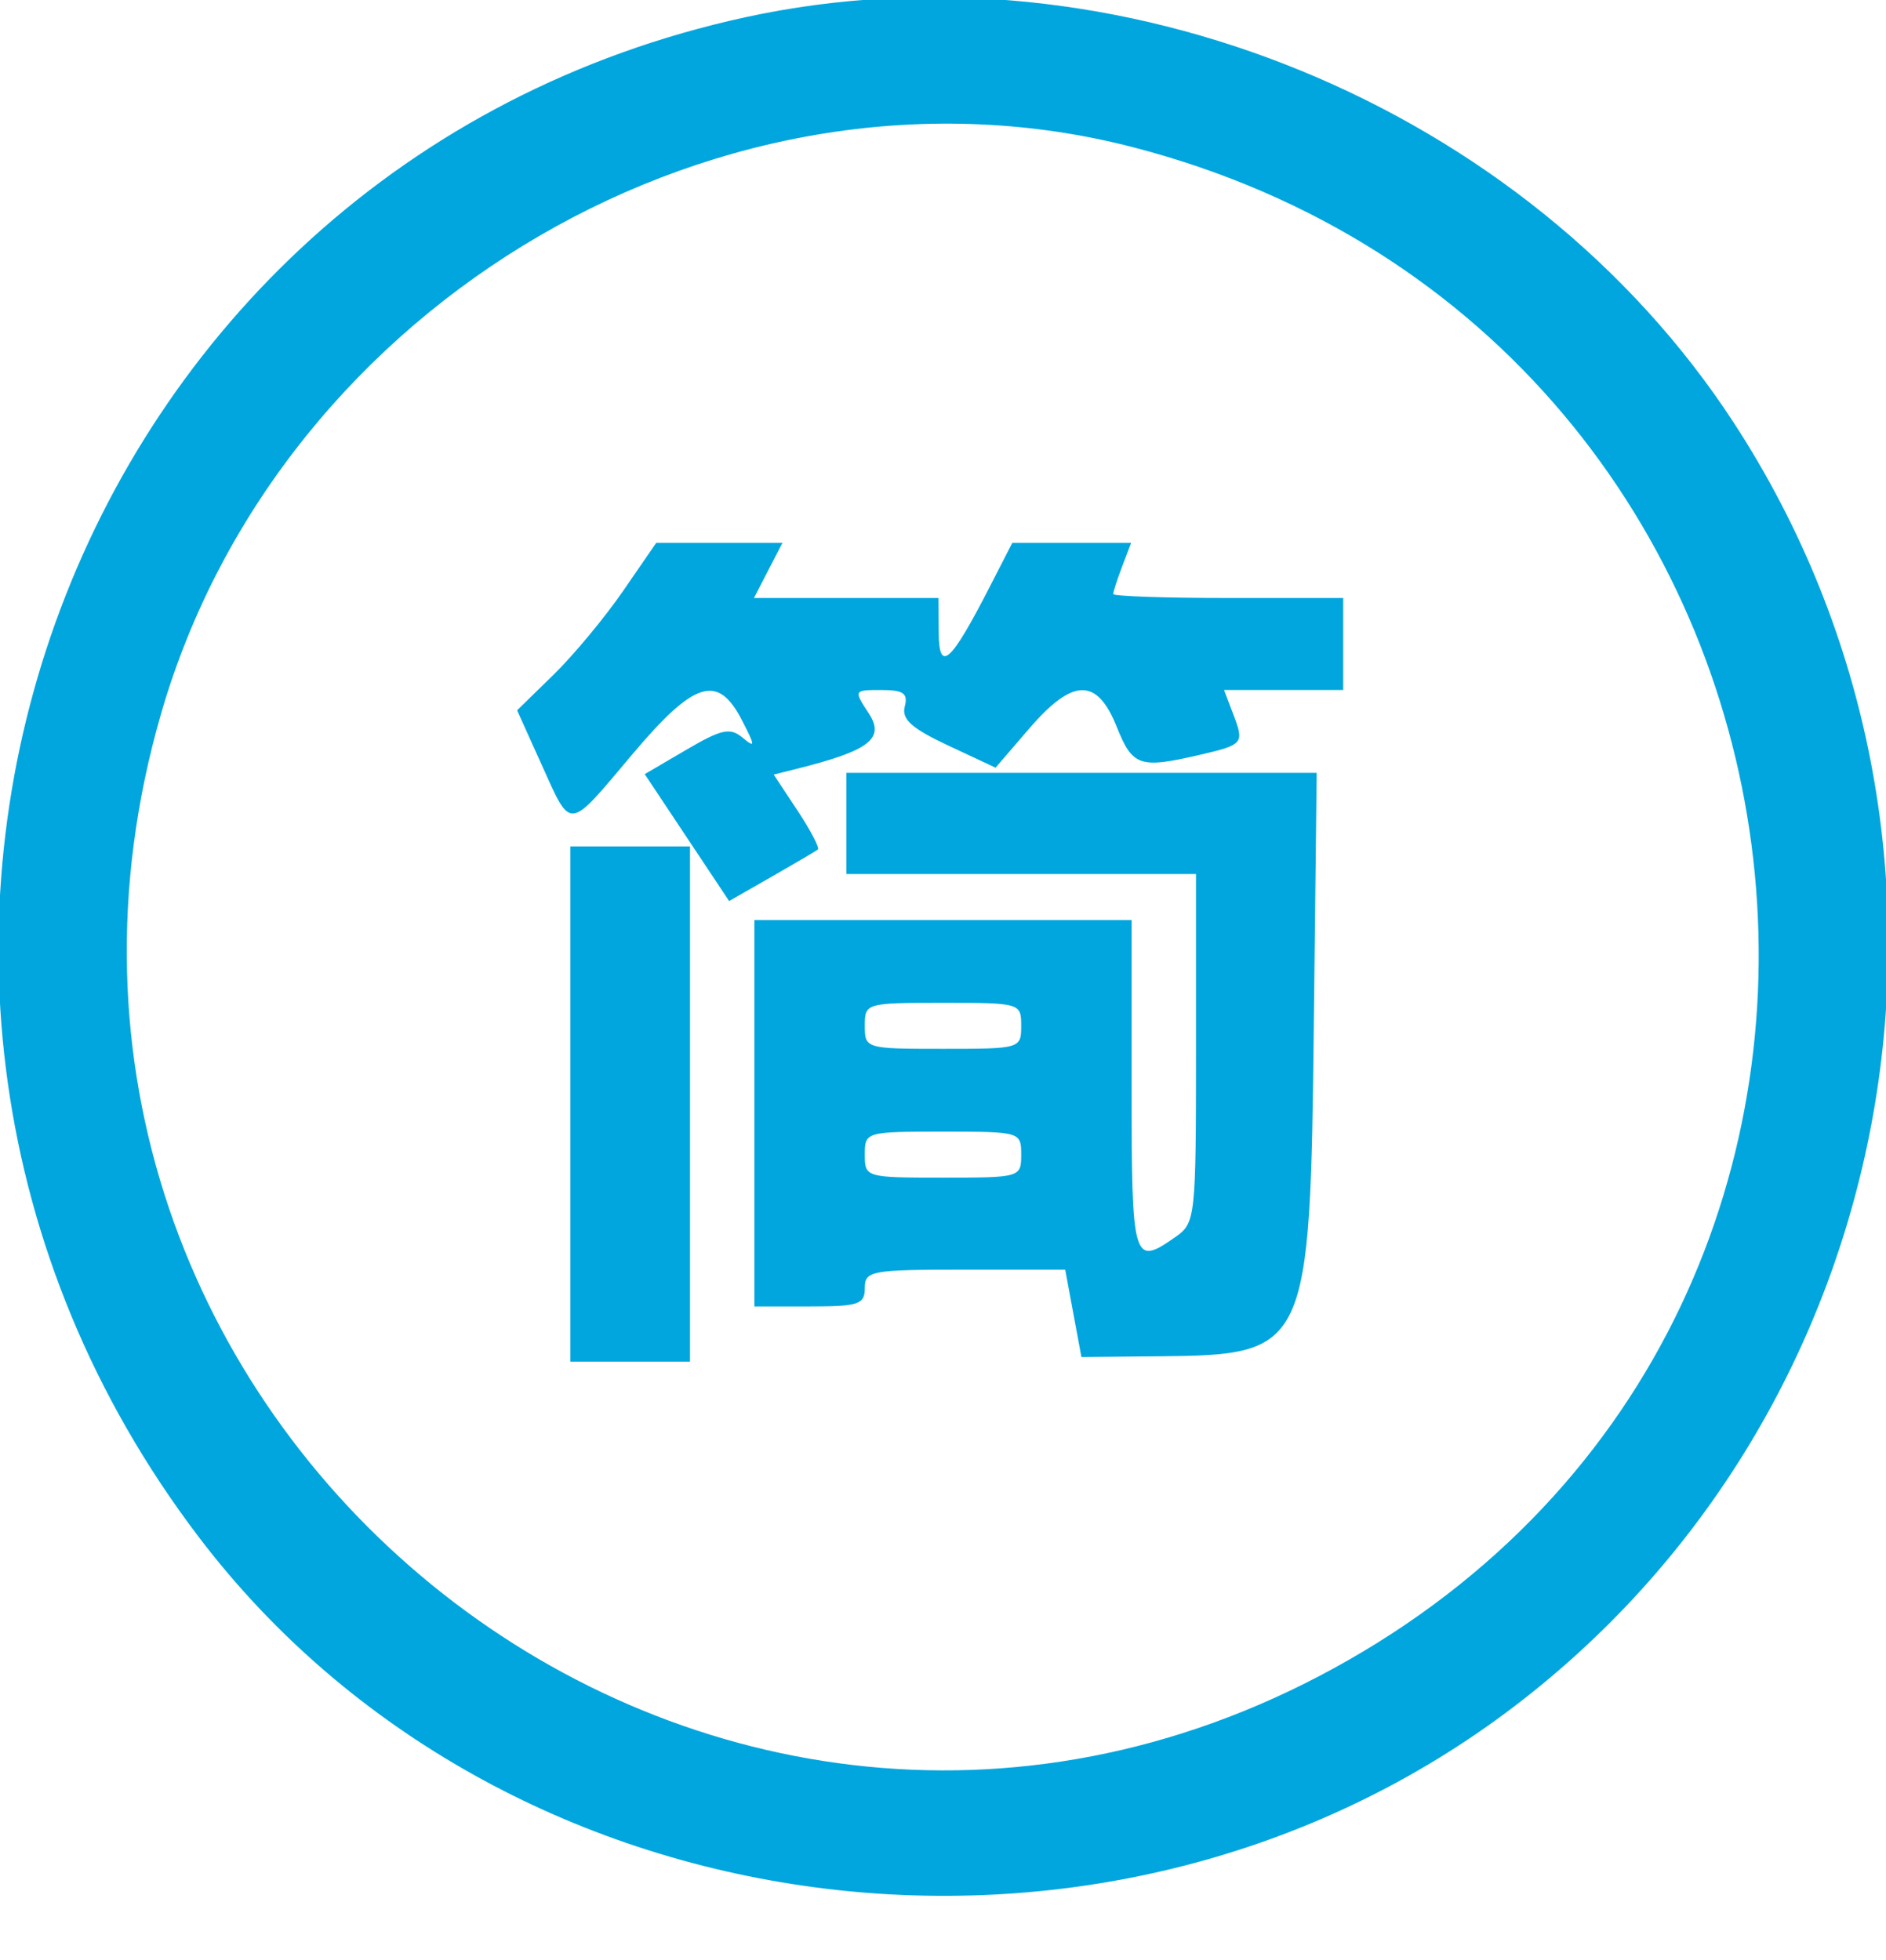 <svg id="svg" version="1.1" xmlns="http://www.w3.org/2000/svg" xmlns:xlink="http://www.w3.org/1999/xlink" width="400" height="415.61" viewBox="0, 0, 400,415.61">
    <defs>
        <style>.a{fill:#00A6DD;}</style>
    </defs>
    <g id="svgg">
        <path id="path0" class="a"
              d="M158.049 3.665 C 13.222 35.232,-48.445 206.647,42.116 325.924 C 106.111 410.211,233.233 427.314,319.387 363.227 C 404.516 299.903,425.903 179.034,367.777 89.745 C 323.886 22.324,236.672 -13.473,158.049 3.665 M240.410 31.250 C 394.512 71.280,421.663 277.966,282.790 353.862 C 147.562 427.765,-8.970 300.194,34.190 151.257 C 59.548 63.754,153.982 8.800,240.410 31.250 M132.128 125.366 C 128.247 131.000,121.606 138.992,117.371 143.126 L 109.671 150.643 114.835 162.086 C 121.239 176.275,120.314 176.369,133.981 160.131 C 147.217 144.403,152.219 142.807,157.325 152.683 C 160.217 158.278,160.236 158.720,157.485 156.438 C 154.841 154.245,153.029 154.637,145.554 159.017 L 136.740 164.182 145.689 177.639 L 154.637 191.096 163.660 185.933 C 168.623 183.093,173.031 180.504,173.456 180.180 C 173.882 179.856,171.949 176.146,169.162 171.934 L 164.095 164.277 169.257 162.982 C 184.437 159.172,187.735 156.599,184.252 151.283 C 181.034 146.371,181.050 146.341,186.910 146.341 C 191.625 146.341,192.622 147.044,191.887 149.852 C 191.186 152.533,193.353 154.478,201.058 158.087 L 211.147 162.813 218.256 154.547 C 227.521 143.775,232.651 143.664,236.846 154.146 C 240.196 162.521,241.722 163.043,254.301 160.124 C 263.734 157.935,263.929 157.704,261.566 151.490 L 259.609 146.341 272.243 146.341 L 284.878 146.341 284.878 136.585 L 284.878 126.829 260.488 126.829 C 247.073 126.829,236.098 126.447,236.098 125.981 C 236.098 125.514,236.954 122.880,238.000 120.127 L 239.903 115.122 227.302 115.122 L 214.700 115.122 209.945 124.390 C 201.608 140.638,199.160 142.838,199.086 134.146 L 199.024 126.829 179.462 126.829 L 159.900 126.829 162.927 120.976 L 165.954 115.122 152.570 115.122 L 139.185 115.122 132.128 125.366 M179.512 174.634 L 179.512 185.366 216.585 185.366 L 253.659 185.366 253.659 222.328 C 253.659 258.312,253.544 259.371,249.322 262.328 C 240.281 268.661,240.000 267.693,240.000 230.244 L 240.000 195.122 200.000 195.122 L 160.000 195.122 160.000 236.098 L 160.000 277.073 171.707 277.073 C 182.114 277.073,183.415 276.640,183.415 273.171 C 183.415 269.507,184.715 269.268,204.667 269.268 L 225.919 269.268 227.638 278.537 L 229.358 287.805 245.898 287.648 C 277.416 287.348,277.866 286.378,278.651 217.073 L 279.254 163.902 229.383 163.902 L 179.512 163.902 179.512 174.634 M120.976 234.146 L 120.976 288.780 133.659 288.780 L 146.341 288.780 146.341 234.146 L 146.341 179.512 133.659 179.512 L 120.976 179.512 120.976 234.146 M216.585 217.561 C 216.585 222.382,216.390 222.439,200.000 222.439 C 183.610 222.439,183.415 222.382,183.415 217.561 C 183.415 212.740,183.610 212.683,200.000 212.683 C 216.390 212.683,216.585 212.740,216.585 217.561 M216.585 244.878 C 216.585 249.699,216.390 249.756,200.000 249.756 C 183.610 249.756,183.415 249.699,183.415 244.878 C 183.415 240.057,183.610 240.000,200.000 240.000 C 216.390 240.000,216.585 240.057,216.585 244.878 "
              stroke="none" fill="#000000" fill-rule="evenodd"></path>
    </g>
</svg>
